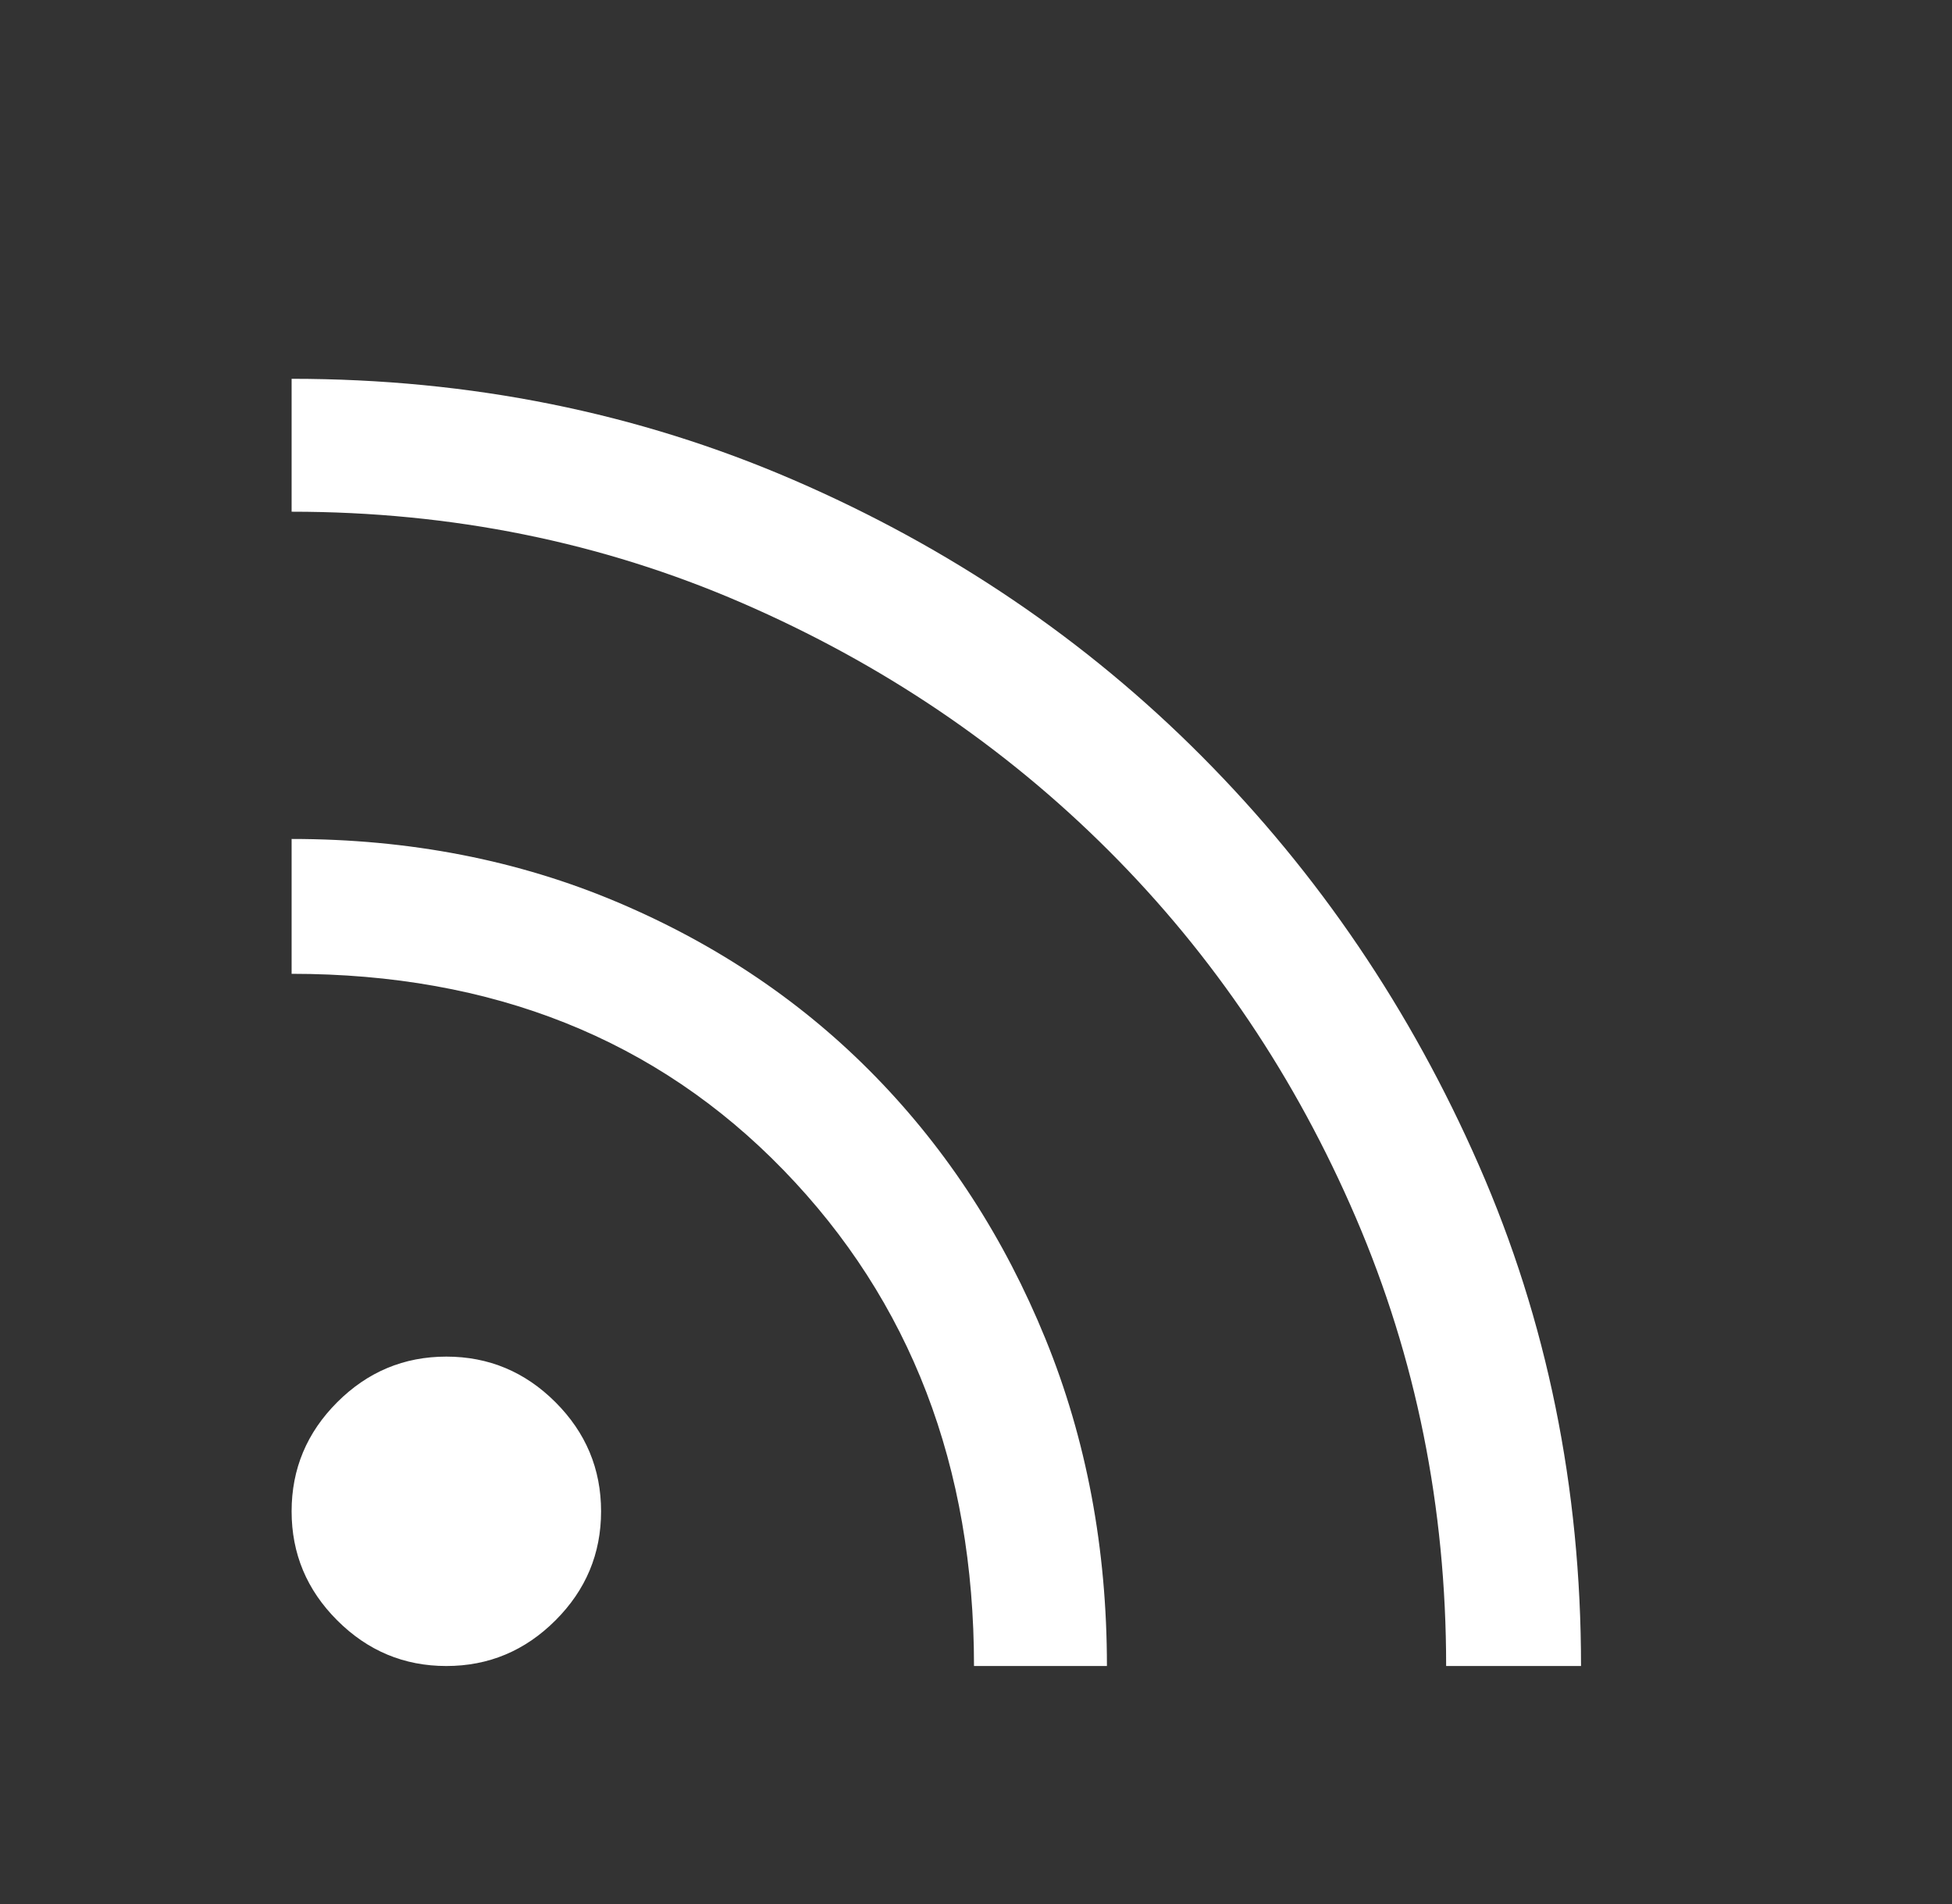 <svg width="41" height="40" viewBox="0 0 41 40" fill="none" xmlns="http://www.w3.org/2000/svg">
<rect x="0" y="0" width="41" height="40" fill="#333333" stroke="none"/>
<path d="M9.375 35C8.486 35 7.722 34.68 7.083 34.041C6.444 33.403 6.125 32.639 6.125 31.75C6.125 30.861 6.444 30.097 7.083 29.458C7.722 28.819 8.486 28.5 9.375 28.5C10.264 28.5 11.028 28.819 11.667 29.458C12.306 30.097 12.625 30.861 12.625 31.75C12.625 32.639 12.306 33.403 11.667 34.041C11.028 34.68 10.264 35 9.375 35ZM30.375 35C30.375 31.666 29.743 28.527 28.479 25.583C27.215 22.639 25.486 20.069 23.292 17.875C21.097 15.68 18.528 13.944 15.583 12.666C12.639 11.389 9.486 10.75 6.125 10.75V7.958C9.875 7.958 13.389 8.666 16.667 10.083C19.944 11.5 22.806 13.437 25.25 15.896C27.694 18.354 29.632 21.215 31.062 24.479C32.493 27.743 33.208 31.25 33.208 35H30.375ZM20.458 35C20.458 30.805 19.125 27.333 16.458 24.583C13.792 21.833 10.347 20.458 6.125 20.458V17.625C8.597 17.625 10.882 18.069 12.979 18.958C15.076 19.847 16.882 21.069 18.396 22.625C19.91 24.18 21.097 26.014 21.958 28.125C22.819 30.236 23.25 32.528 23.25 35H20.458Z" fill="white"/>
</svg>
